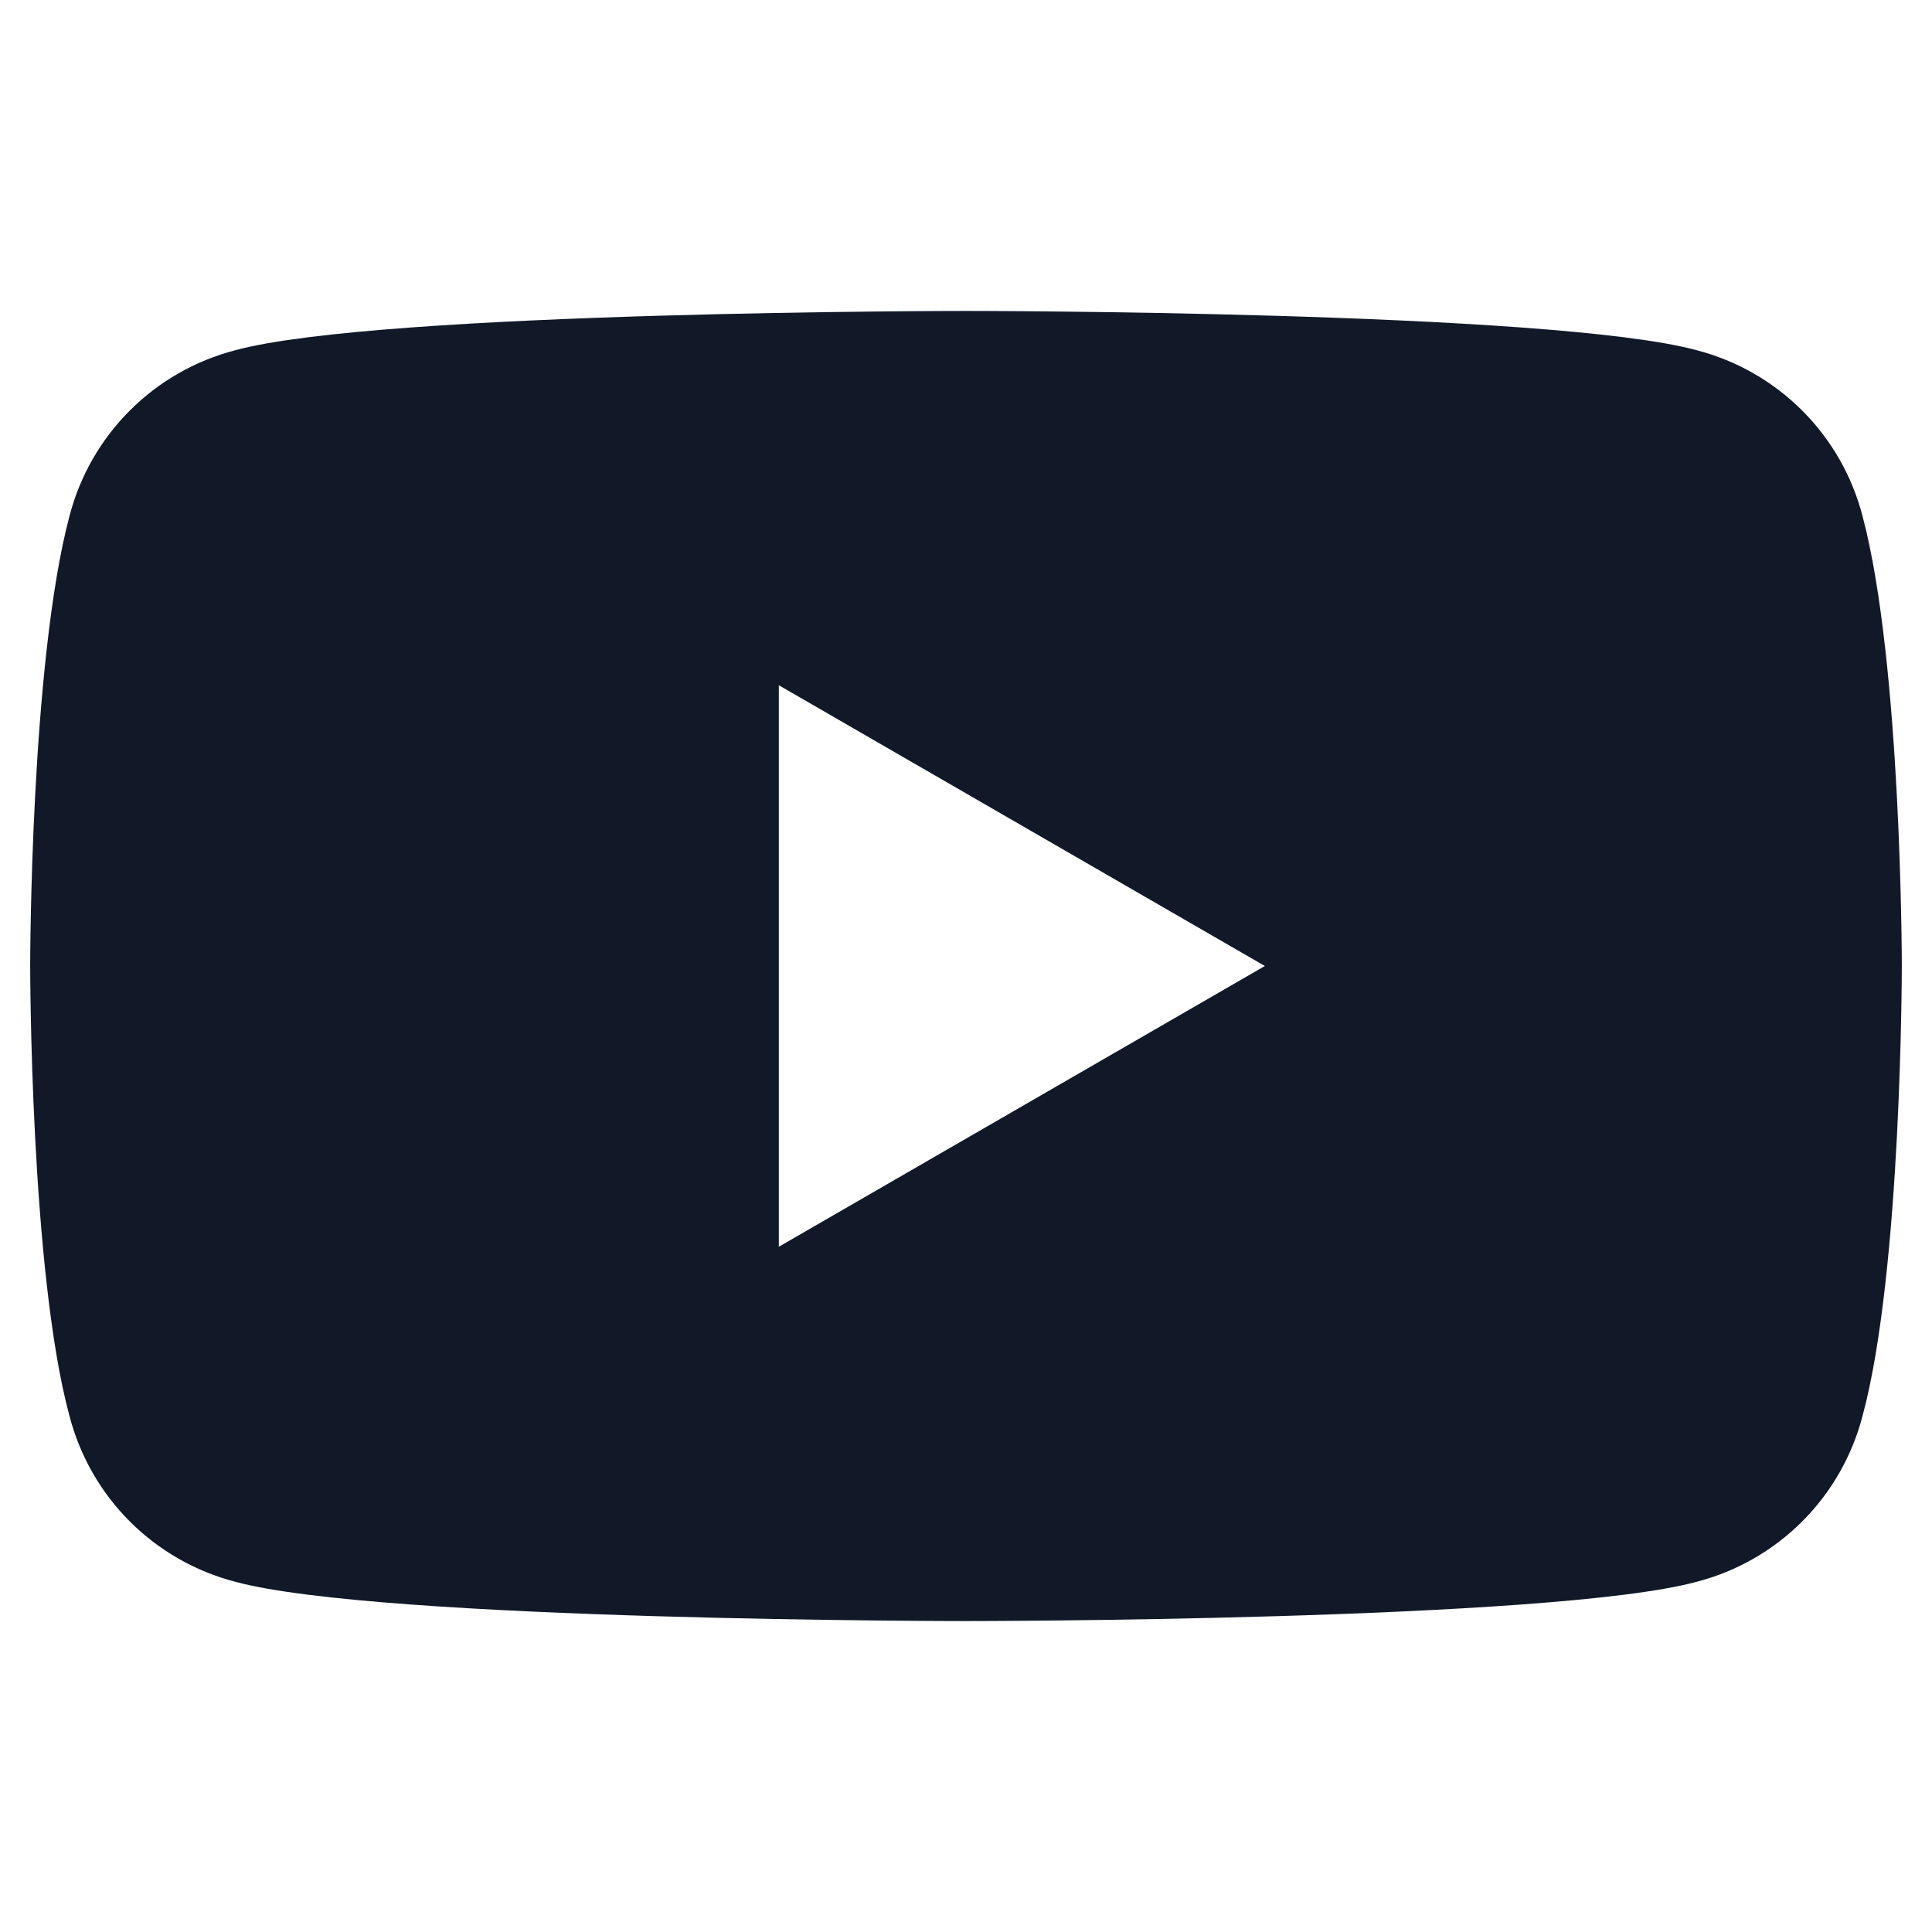 <svg width="16" height="16" viewBox="0 0 16 16" fill="none" xmlns="http://www.w3.org/2000/svg">
<path d="M15.425 4.275C15.25 3.6 14.725 3.075 14.05 2.9C12.85 2.575 8 2.575 8 2.575C8 2.575 3.15 2.575 1.95 2.9C1.275 3.075 0.75 3.6 0.575 4.275C0.25 5.5 0.25 8 0.25 8C0.25 8 0.25 10.525 0.575 11.725C0.75 12.4 1.275 12.925 1.95 13.1C3.15 13.425 8 13.425 8 13.425C8 13.425 12.85 13.425 14.05 13.1C14.725 12.925 15.25 12.4 15.425 11.725C15.75 10.525 15.75 8 15.75 8C15.75 8 15.75 5.5 15.425 4.275ZM6.45 10.325V5.675L10.475 8L6.45 10.325Z" fill="#111928"/>
</svg>
